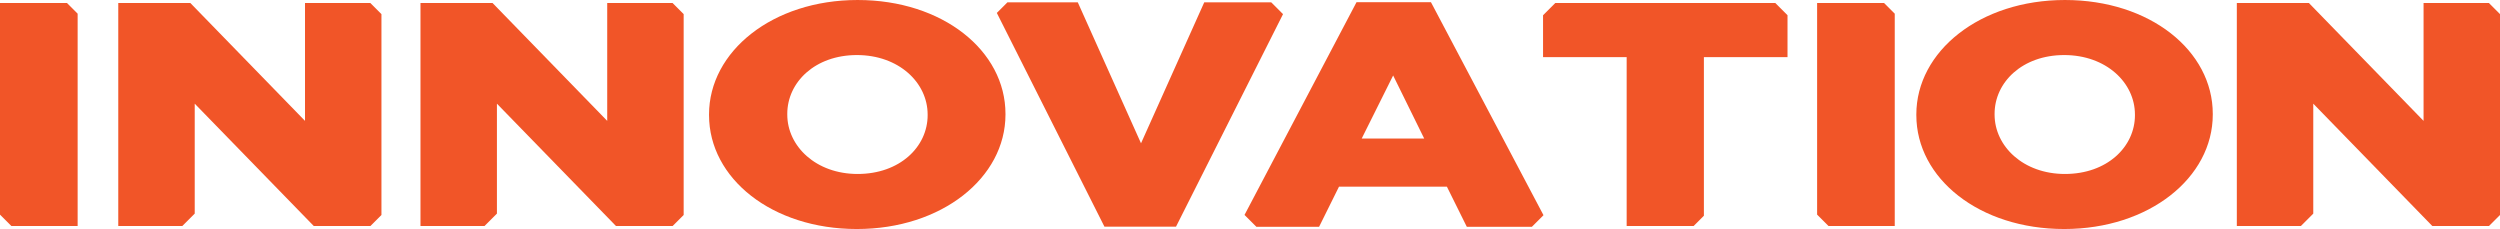<?xml version="1.0" encoding="UTF-8"?> <svg xmlns="http://www.w3.org/2000/svg" xmlns:xlink="http://www.w3.org/1999/xlink" width="1085.79" height="99.462" viewBox="0 0 1085.79 99.462"><defs><clipPath id="clip-path"><rect id="Rectangle_262" data-name="Rectangle 262" width="1085.79" height="99.462" fill="#f15528"></rect></clipPath></defs><g id="Group_310" data-name="Group 310" transform="translate(0 0)"><g id="Group_310-2" data-name="Group 310" transform="translate(0 0)" clip-path="url(#clip-path)"><path id="Path_25153" data-name="Path 25153" d="M151.876,50v-.272C151.876,22.271,179.539,0,216.421,0s64.206,22,64.206,49.457v.276c0,27.46-27.663,49.729-64.547,49.729s-64.2-22-64.2-49.457m94.941,0v-.272c0-13.8-12.466-25.824-30.736-25.824-18.1,0-30.224,11.75-30.224,25.548v.276c0,13.8,12.466,25.822,30.564,25.822,18.271,0,30.4-11.752,30.4-25.55" transform="translate(156.068 0.001)" fill="#f15528"></path><path id="Path_25154" data-name="Path 25154" d="M410.481,50v-.272C410.481,22.271,438.144,0,475.026,0s64.206,22,64.206,49.457v.276c0,27.46-27.663,49.729-64.547,49.729s-64.2-22-64.2-49.457m94.94,0v-.272c0-13.8-12.466-25.824-30.736-25.824-18.1,0-30.223,11.75-30.223,25.548v.276c0,13.8,12.466,25.822,30.564,25.822,18.271,0,30.4-11.752,30.4-25.55" transform="translate(421.812 0.001)" fill="#f15528"></path><path id="Path_25155" data-name="Path 25155" d="M332.7.5H303.608L276.146,61.721,248.687.5h-30.57L213.522,5.1l46.736,92.826h31.087l46.475-92.3Z" transform="translate(219.416 0.518)" fill="#f15528"></path><path id="Path_25156" data-name="Path 25156" d="M396.425,92.971,347.555.474H315.219L266.577,92.858l5.154,5.154h27.235l8.646-17.431h46.862l8.646,17.431h28.265ZM317.468,59.688,331.13,32.293l13.488,27.395Z" transform="translate(273.936 0.488)" fill="#f15528"></path><path id="Path_25157" data-name="Path 25157" d="M418.311.645H389.229V92.552l4.941,4.939h28.778V5.282Z" transform="translate(399.973 0.663)" fill="#f15528"></path><path id="Path_25158" data-name="Path 25158" d="M29.082.645H0V92.552l4.941,4.939H33.719V5.282Z" transform="translate(0 0.663)" fill="#f15528"></path><path id="Path_25159" data-name="Path 25159" d="M139.635,92.714V5.472L134.807.644H106.435V51.835L56.633.644h-31.3V97.493H53.152l5.385-5.385V44.363l51.7,53.129h24.617Z" transform="translate(26.034 0.663)" fill="#f15528"></path><path id="Path_25160" data-name="Path 25160" d="M204.369,92.714V5.472L199.541.644H171.169V51.835L121.367.644h-31.3V97.493h27.817l5.385-5.385V44.363l51.7,53.129H199.59Z" transform="translate(92.555 0.663)" fill="#f15528"></path><path id="Path_25161" data-name="Path 25161" d="M593.432,92.714V5.472L588.6.644H560.232V51.835L510.43.644h-31.3V97.493h27.817l5.385-5.385V44.363l51.7,53.129h24.617Z" transform="translate(492.358 0.663)" fill="#f15528"></path><path id="Path_25162" data-name="Path 25162" d="M431.389.645,436.7,5.953V24.165H400.382V93.032l-4.461,4.461H366.838V24.165H330.523V5.953L335.832.645Z" transform="translate(339.647 0.663)" fill="#f15528"></path></g></g></svg> 